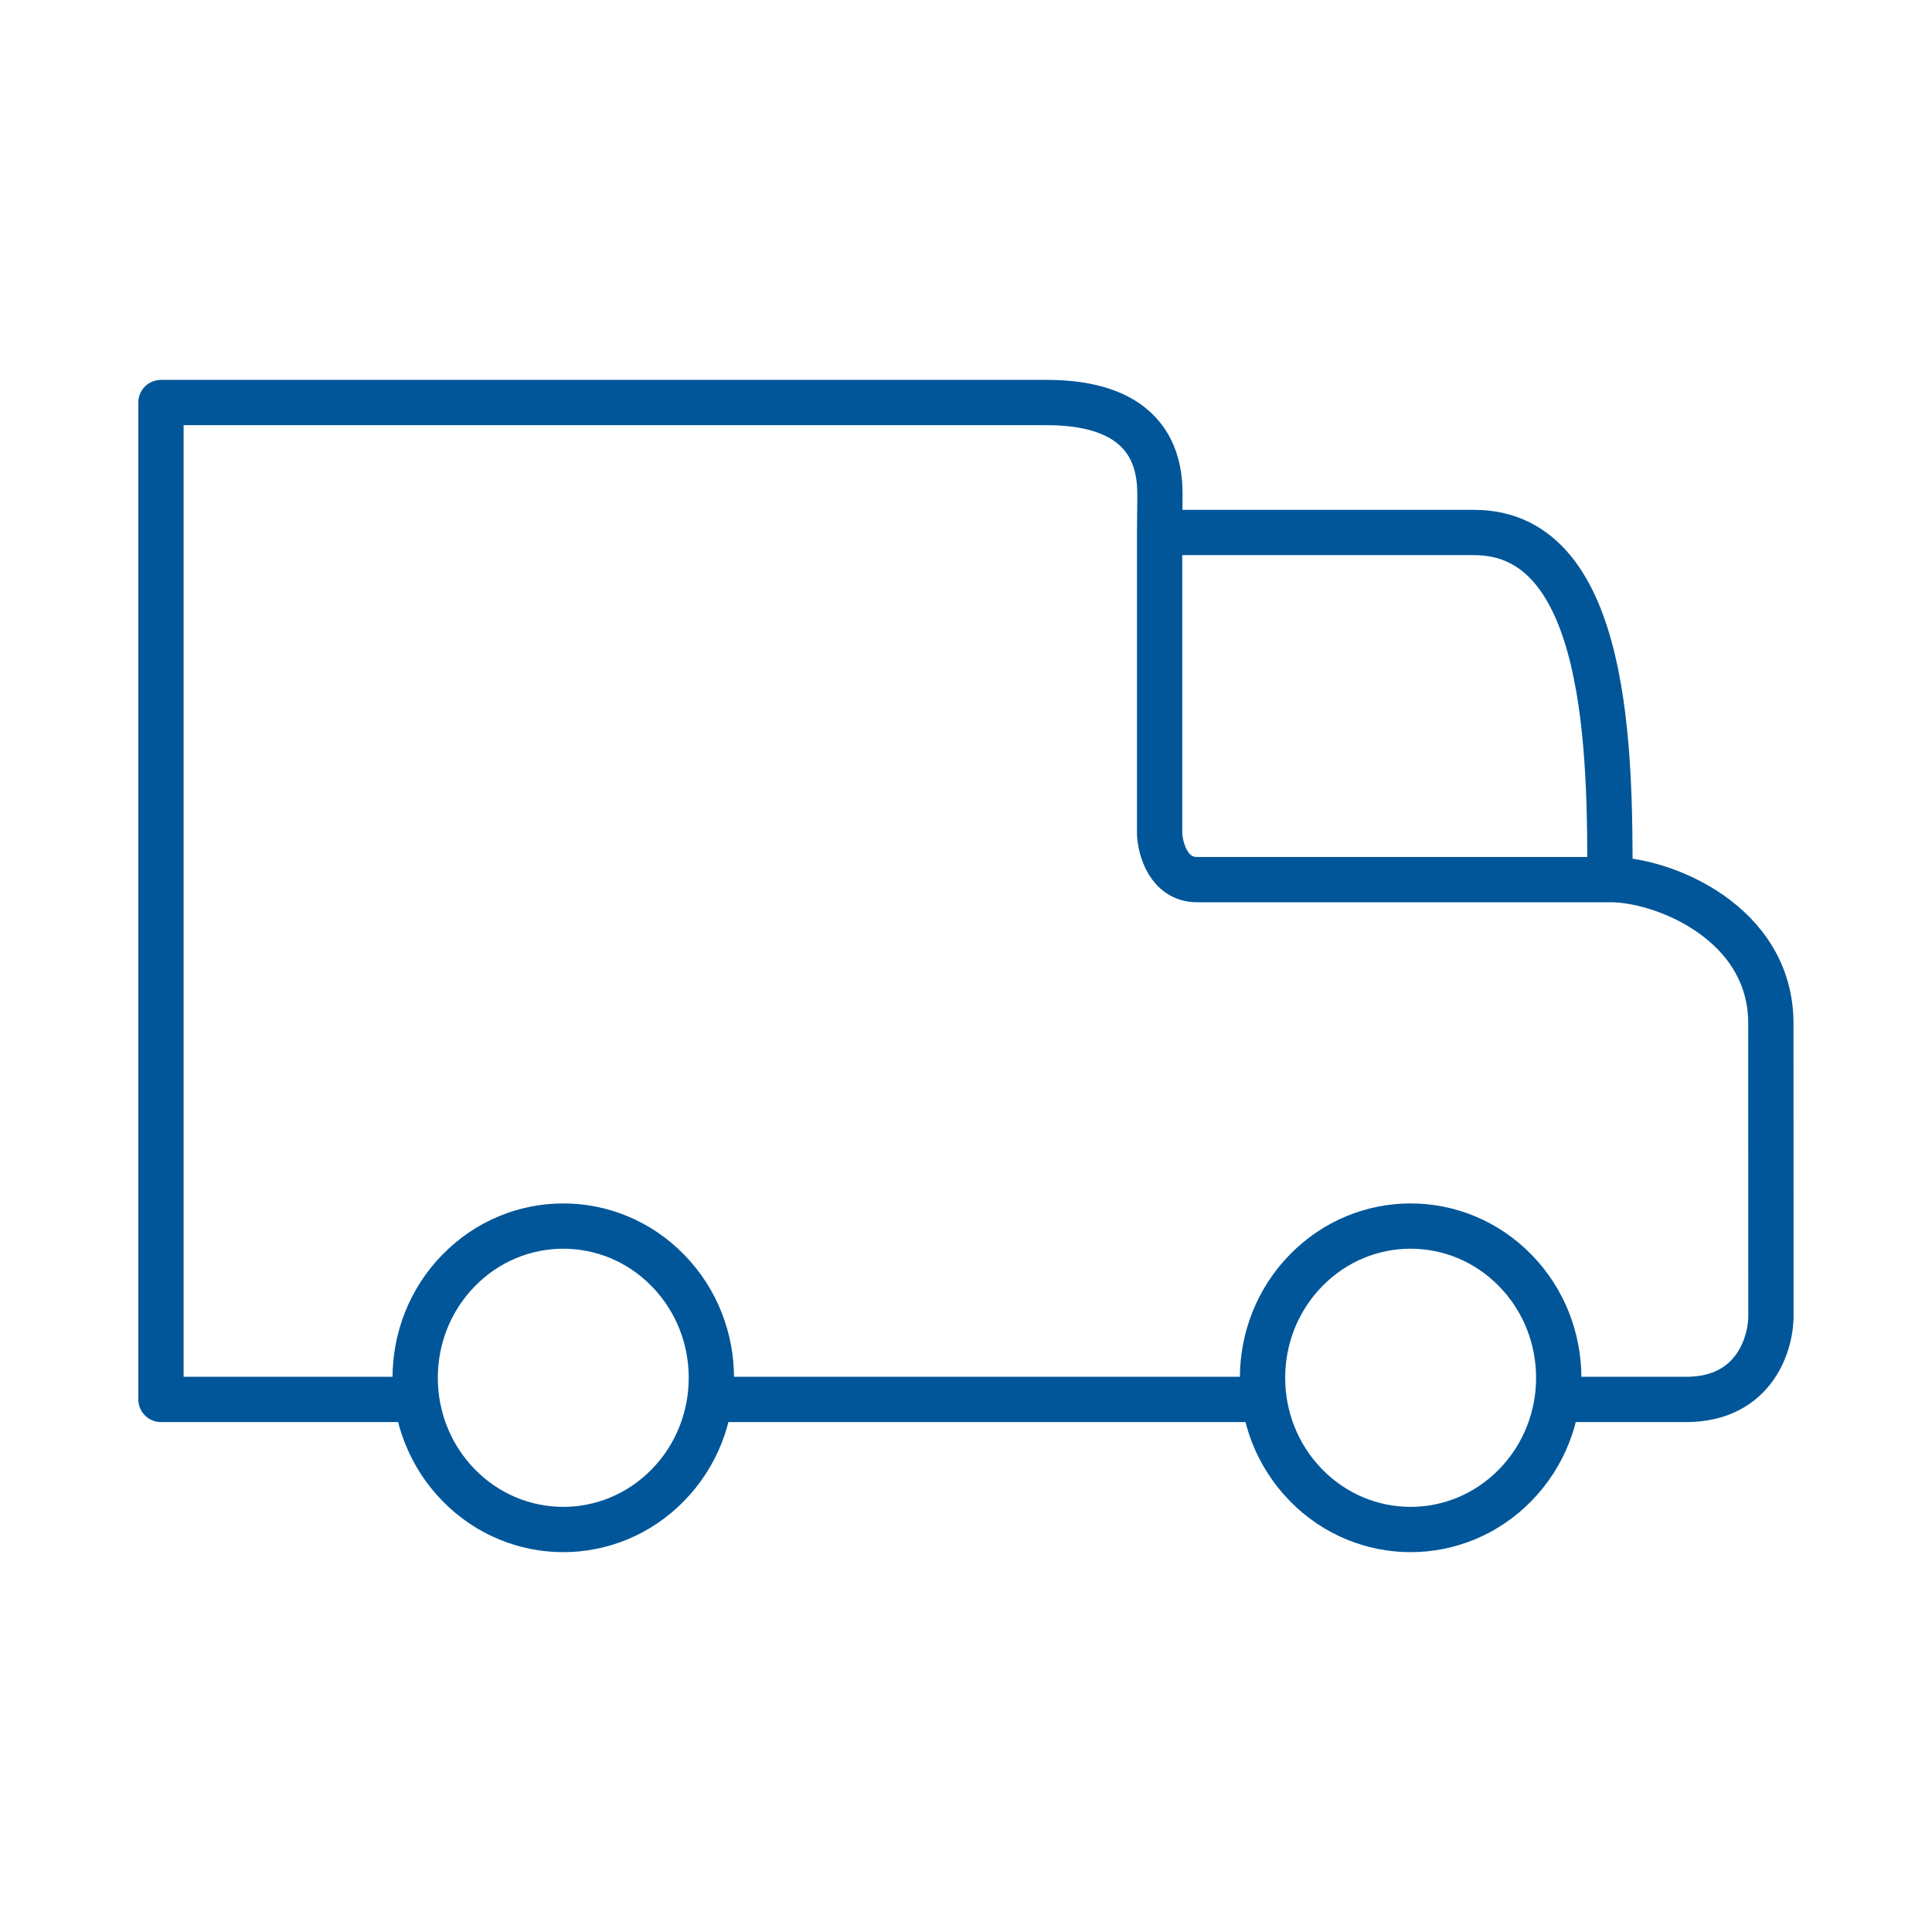 <?xml version="1.0" encoding="UTF-8"?><svg width="32" height="32" viewBox="0 0 32 32" fill="none" xmlns="http://www.w3.org/2000/svg">
<g id="Icons / Standard Delivery">
<path id="Vector" d="M26.666 14.569L19.826 14.569C19.359 14.569 19.219 14.065 19.207 13.814V8.82M26.666 14.569C26.666 12.549 26.666 8.82 24.42 8.82C22.173 8.82 19.207 8.82 19.207 8.82M26.666 14.569C27.547 14.564 29.331 15.282 29.331 16.951L29.332 21.744C29.35 22.215 29.081 23.179 27.928 23.179H25.823M19.207 8.82L19.211 8.35C19.211 8 19.333 6.667 17.333 6.667H2.666V23.179H6.876M11.758 23.179H20.911M7.595 21.044C8.553 20.062 10.106 20.062 11.064 21.044C12.022 22.025 12.022 23.616 11.064 24.597C10.106 25.579 8.553 25.579 7.595 24.597C6.637 23.616 6.637 22.025 7.595 21.044ZM21.63 21.044C22.587 20.062 24.141 20.062 25.099 21.044C26.057 22.025 26.057 23.616 25.099 24.597C24.141 25.579 22.587 25.579 21.63 24.597C20.672 23.616 20.672 22.025 21.63 21.044Z" stroke="#005699" stroke-width="0.75" stroke-linecap="round" stroke-linejoin="round"/>
</g>
</svg>
